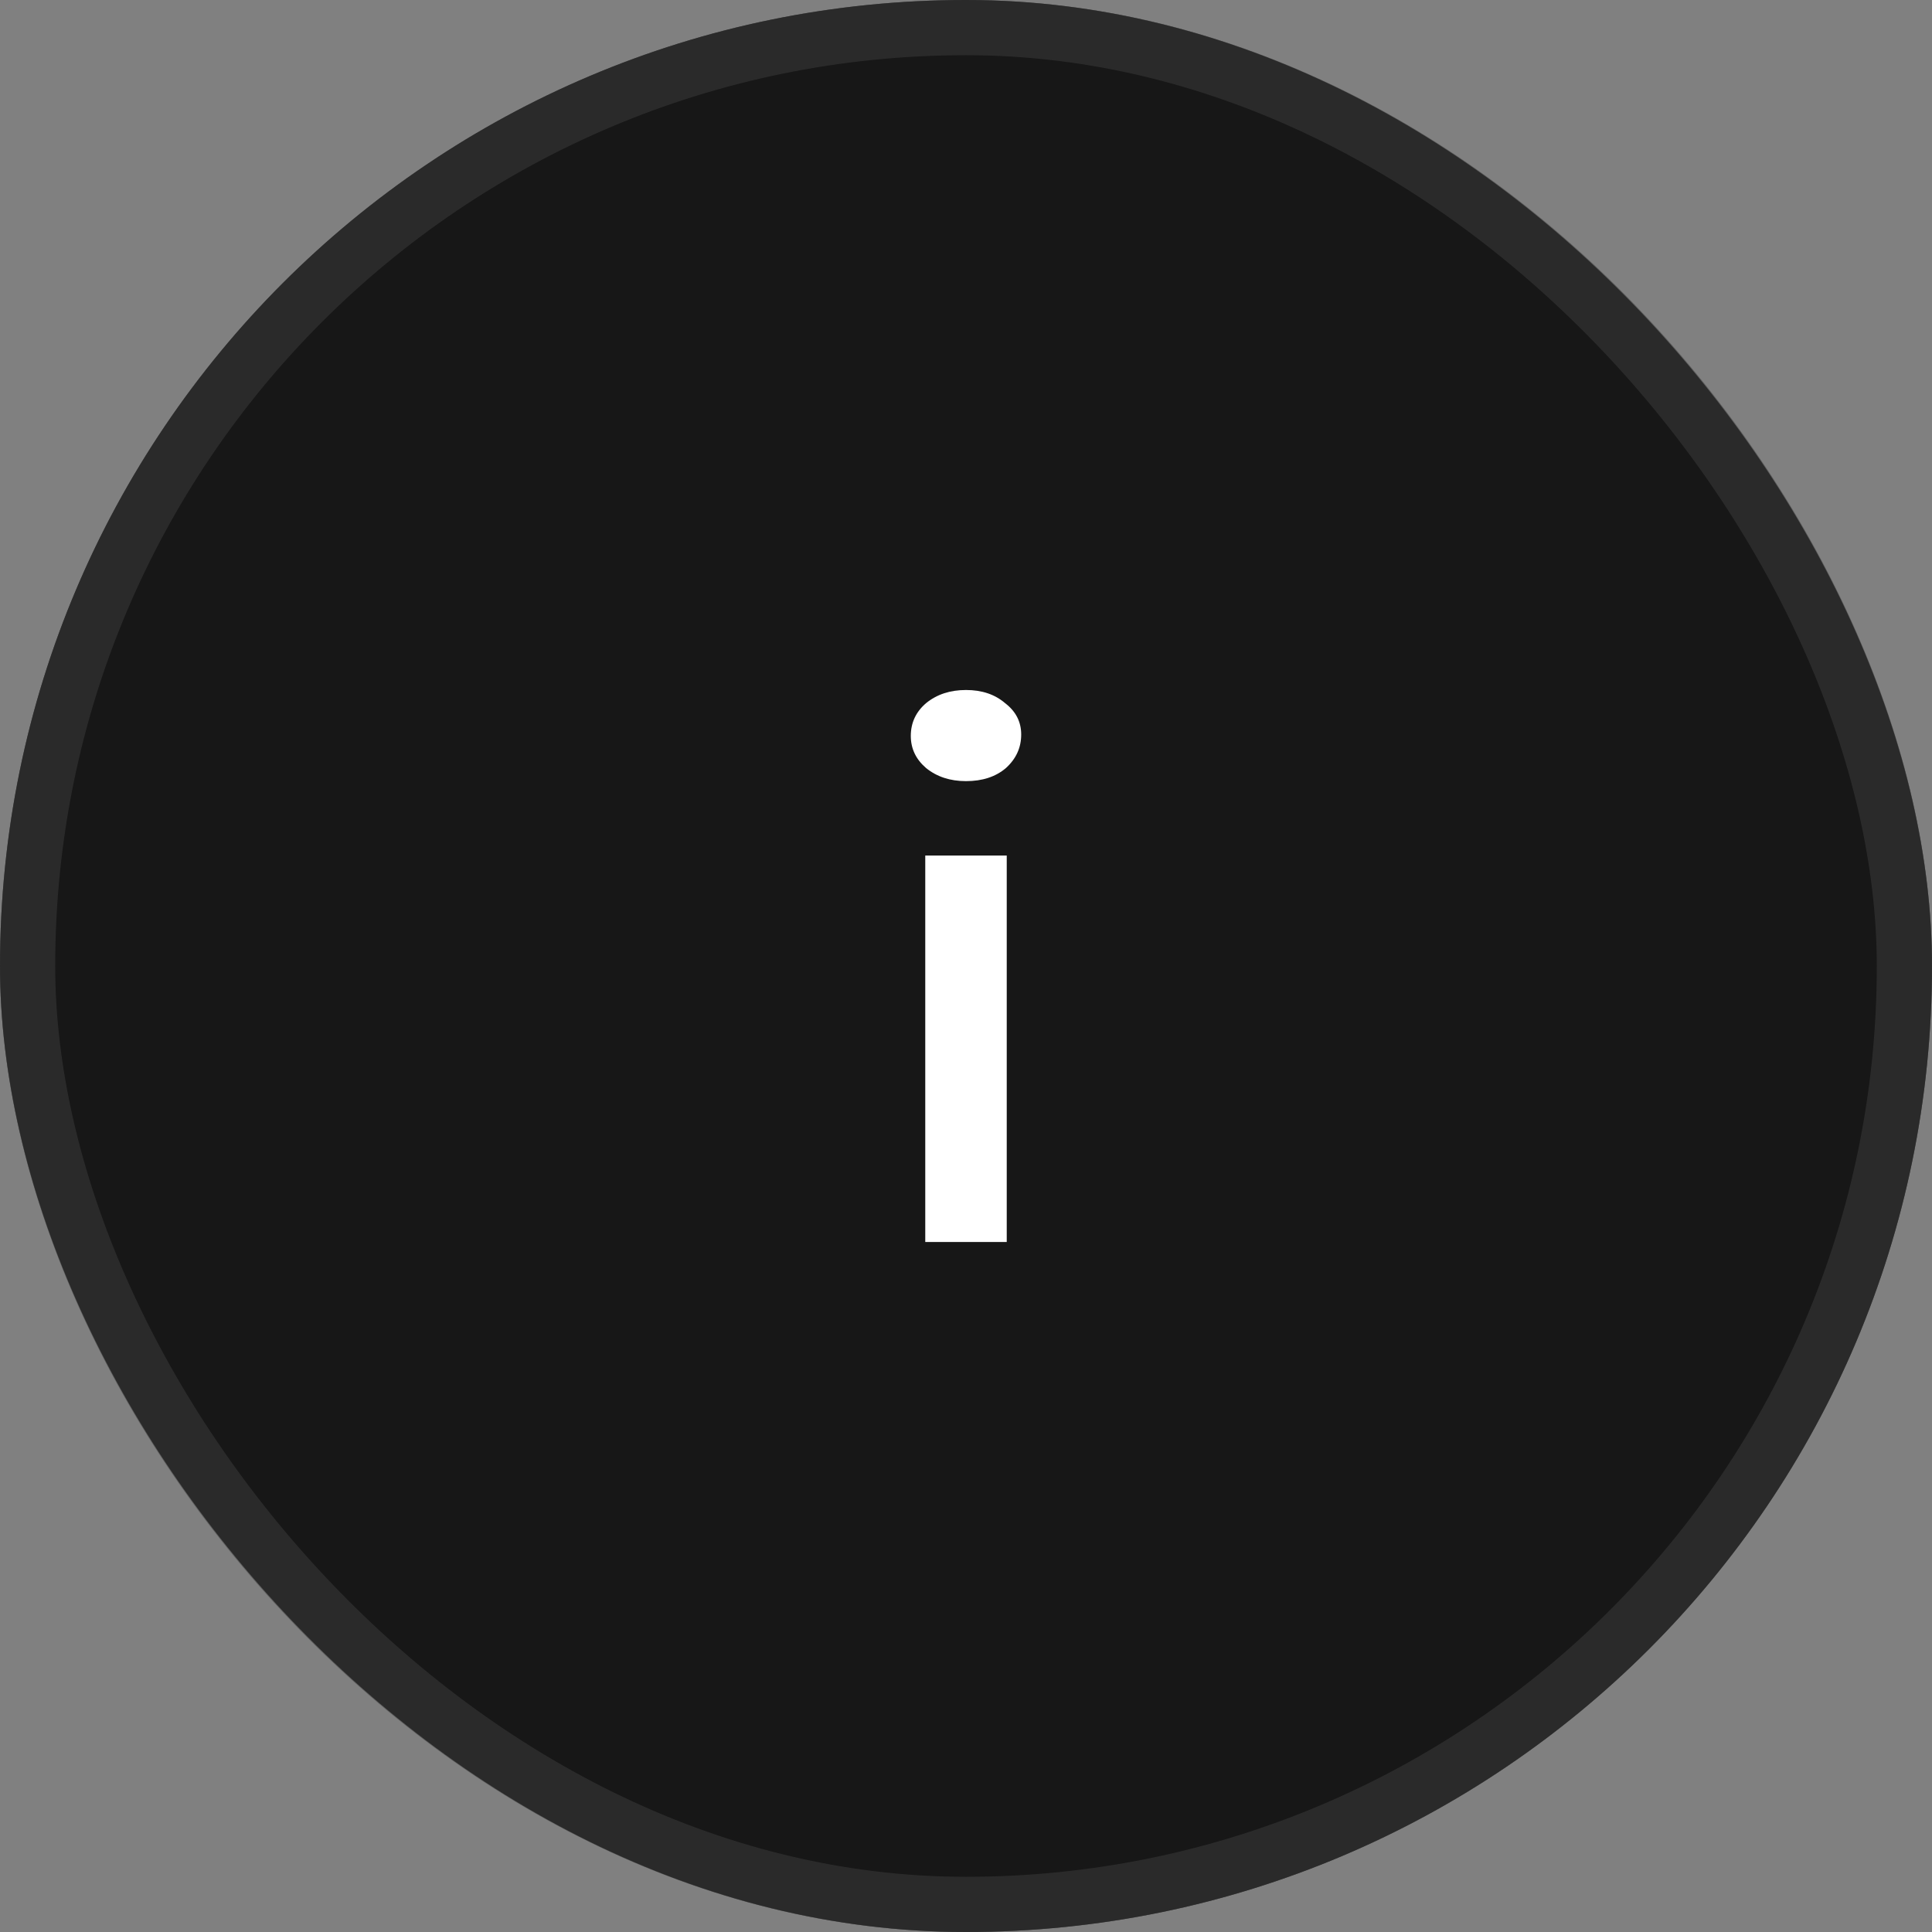 <?xml version="1.0" encoding="UTF-8"?> <svg xmlns="http://www.w3.org/2000/svg" width="35" height="35" viewBox="0 0 35 35" fill="none"><rect x="0" y="0" width="35" height="35" fill="#808080" stroke="none"/><rect width="35" height="35" rx="17.5" fill="#171717"></rect><rect x="0.5" y="0.5" width="34" height="34" rx="17" stroke="#3E3E3E" stroke-opacity="0.5"></rect><path d="M16.762 22.5V15.499H18.238V22.5H16.762ZM17.5 14.151C17.213 14.151 16.972 14.072 16.777 13.914C16.592 13.755 16.5 13.561 16.5 13.332C16.5 13.095 16.592 12.896 16.777 12.738C16.972 12.579 17.213 12.5 17.5 12.5C17.787 12.5 18.023 12.579 18.208 12.738C18.403 12.887 18.5 13.077 18.5 13.306C18.5 13.544 18.408 13.746 18.223 13.914C18.038 14.072 17.797 14.151 17.5 14.151Z" fill="white"></path></svg> 
